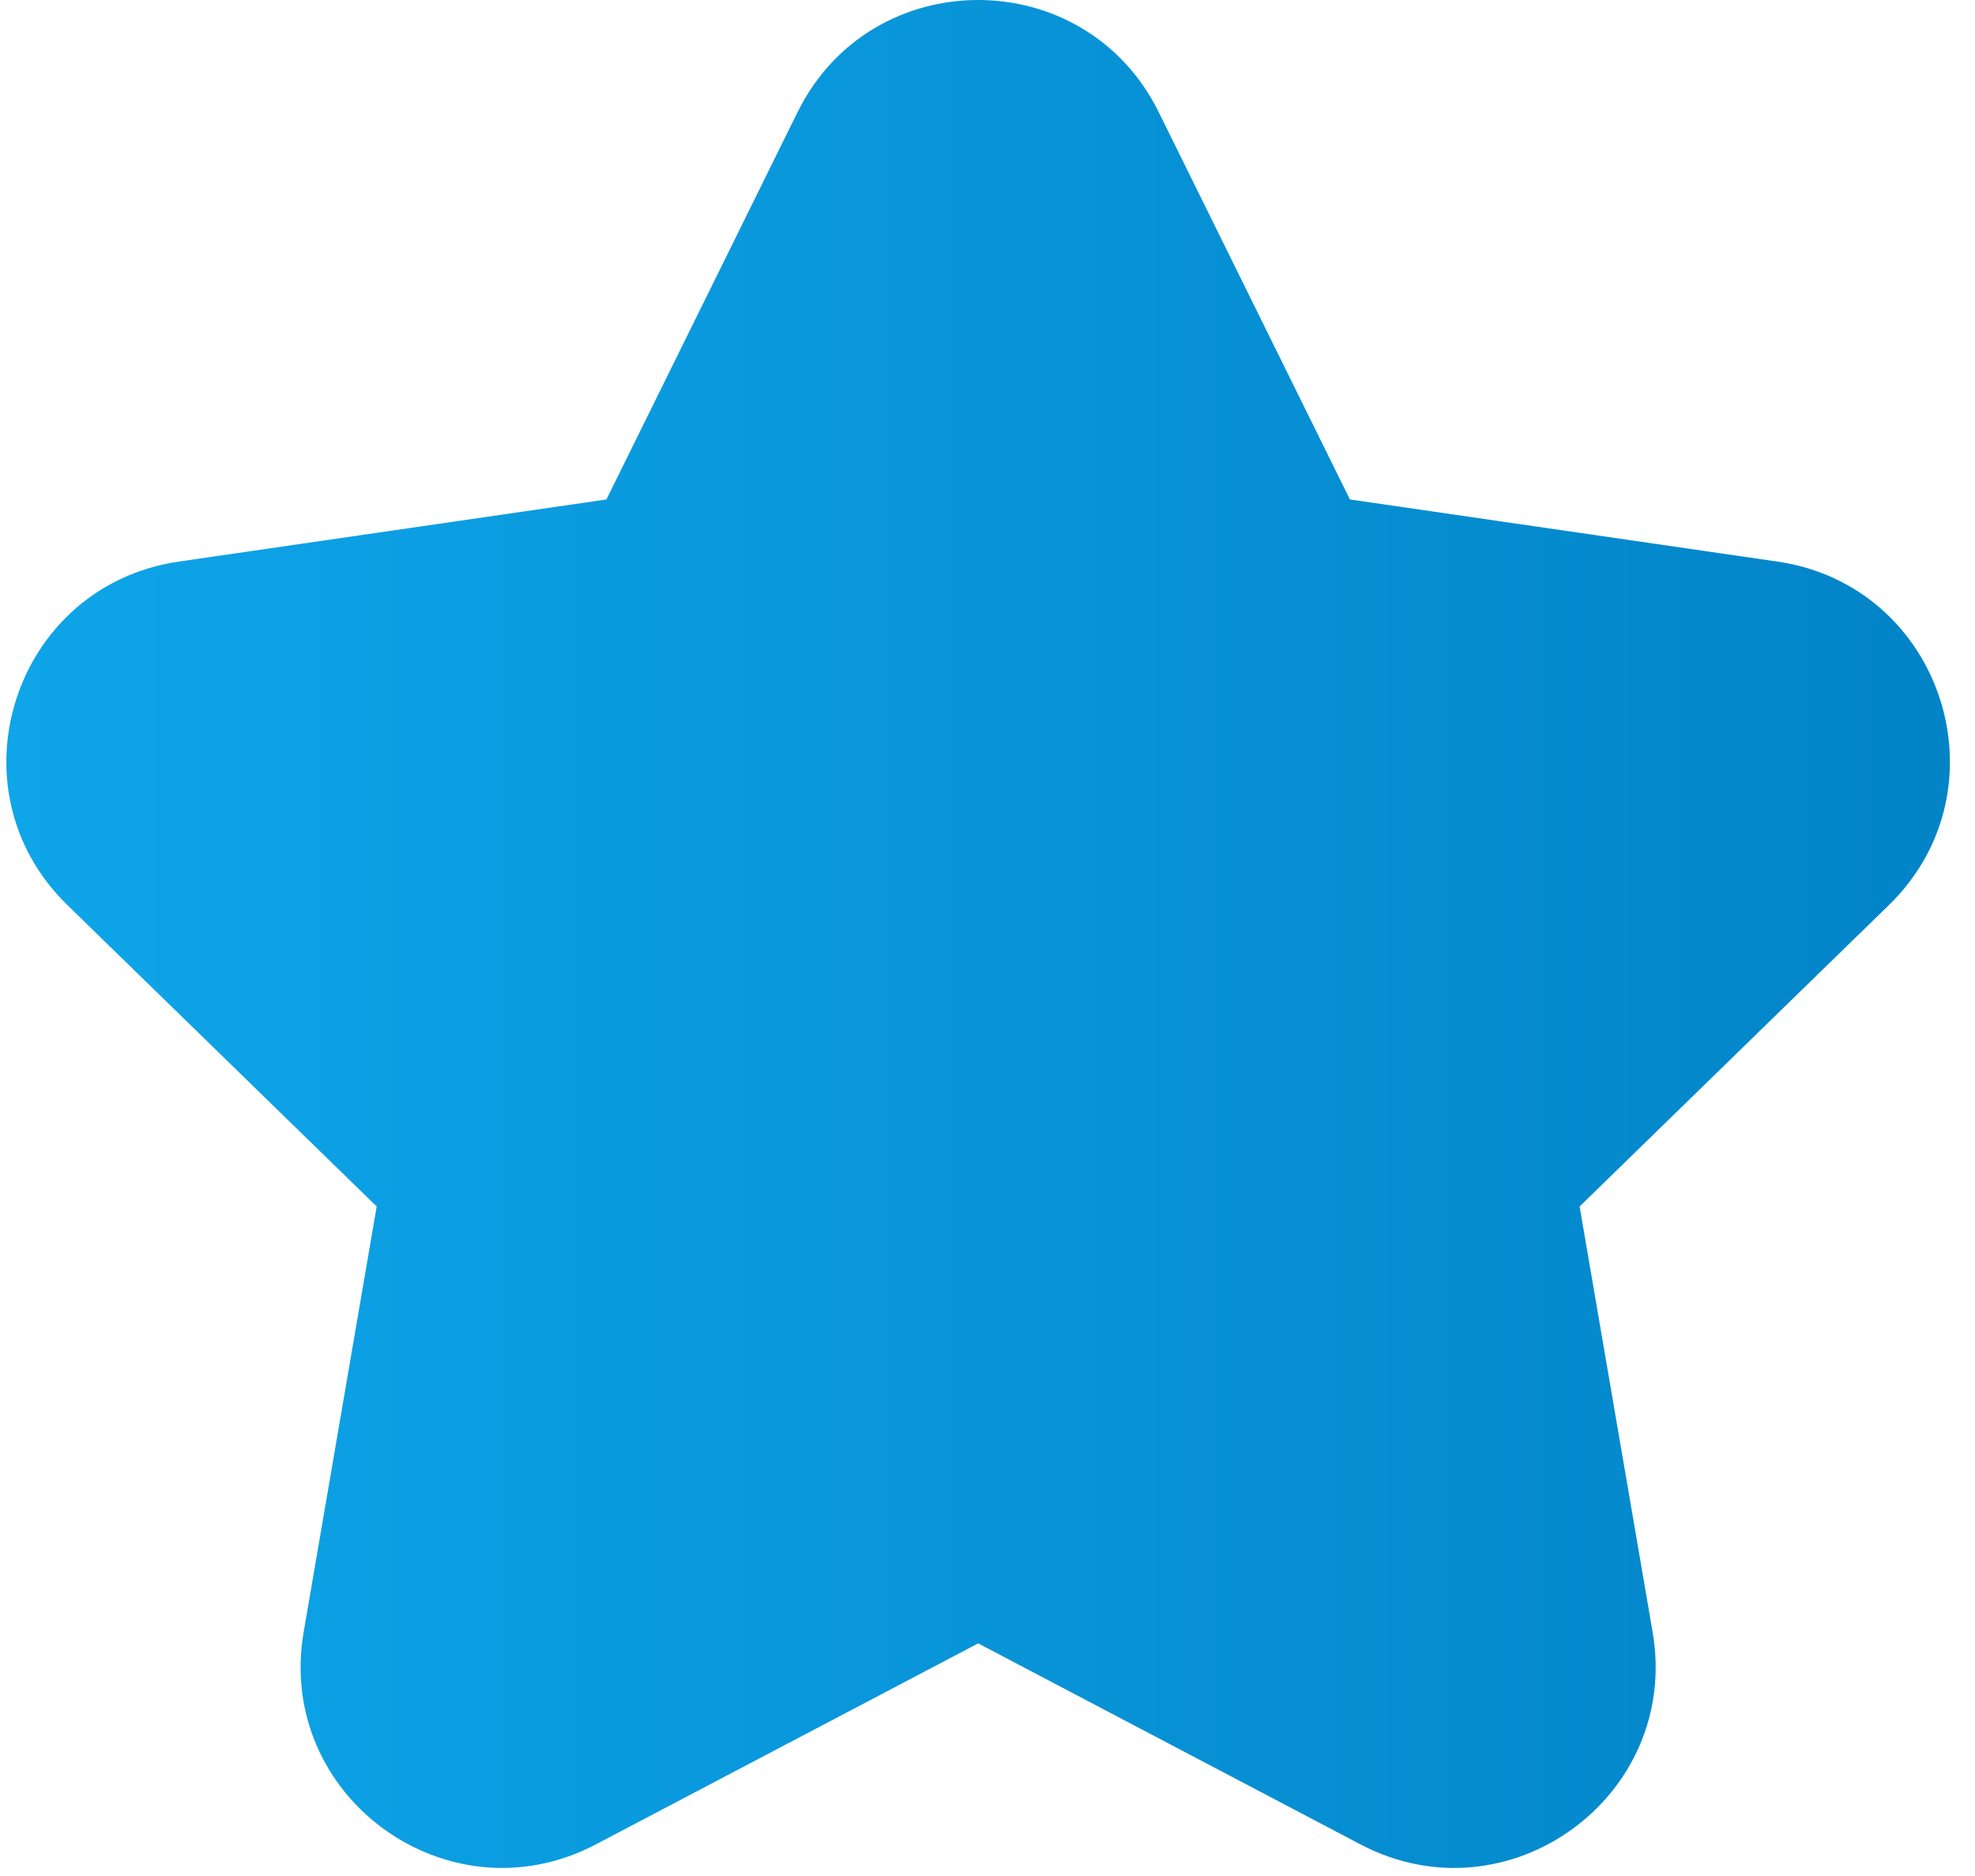 <svg width="40" height="38" viewBox="0 0 40 38" fill="none" xmlns="http://www.w3.org/2000/svg">
<path d="M35.997 11.375L27.34 10.117L23.468 2.272C21.973 -0.757 17.649 -0.758 16.153 2.272L12.282 10.117L3.624 11.375C0.281 11.861 -1.056 15.973 1.364 18.332L7.629 24.438L6.15 33.06C5.579 36.389 9.076 38.932 12.067 37.36L19.811 33.288L27.554 37.36C30.549 38.934 34.041 36.382 33.471 33.06L31.992 24.438L38.257 18.332C40.676 15.974 39.341 11.861 35.997 11.375Z" fill="url(#paint0_linear_216_1007)"/>
<defs>
<linearGradient id="paint0_linear_216_1007" x1="0.129" y1="18.918" x2="39.492" y2="18.918" gradientUnits="userSpaceOnUse">
<stop stop-color="#0EA5E9"/>
<stop offset="1" stop-color="#0284C7"/>
</linearGradient>
</defs>
</svg>
